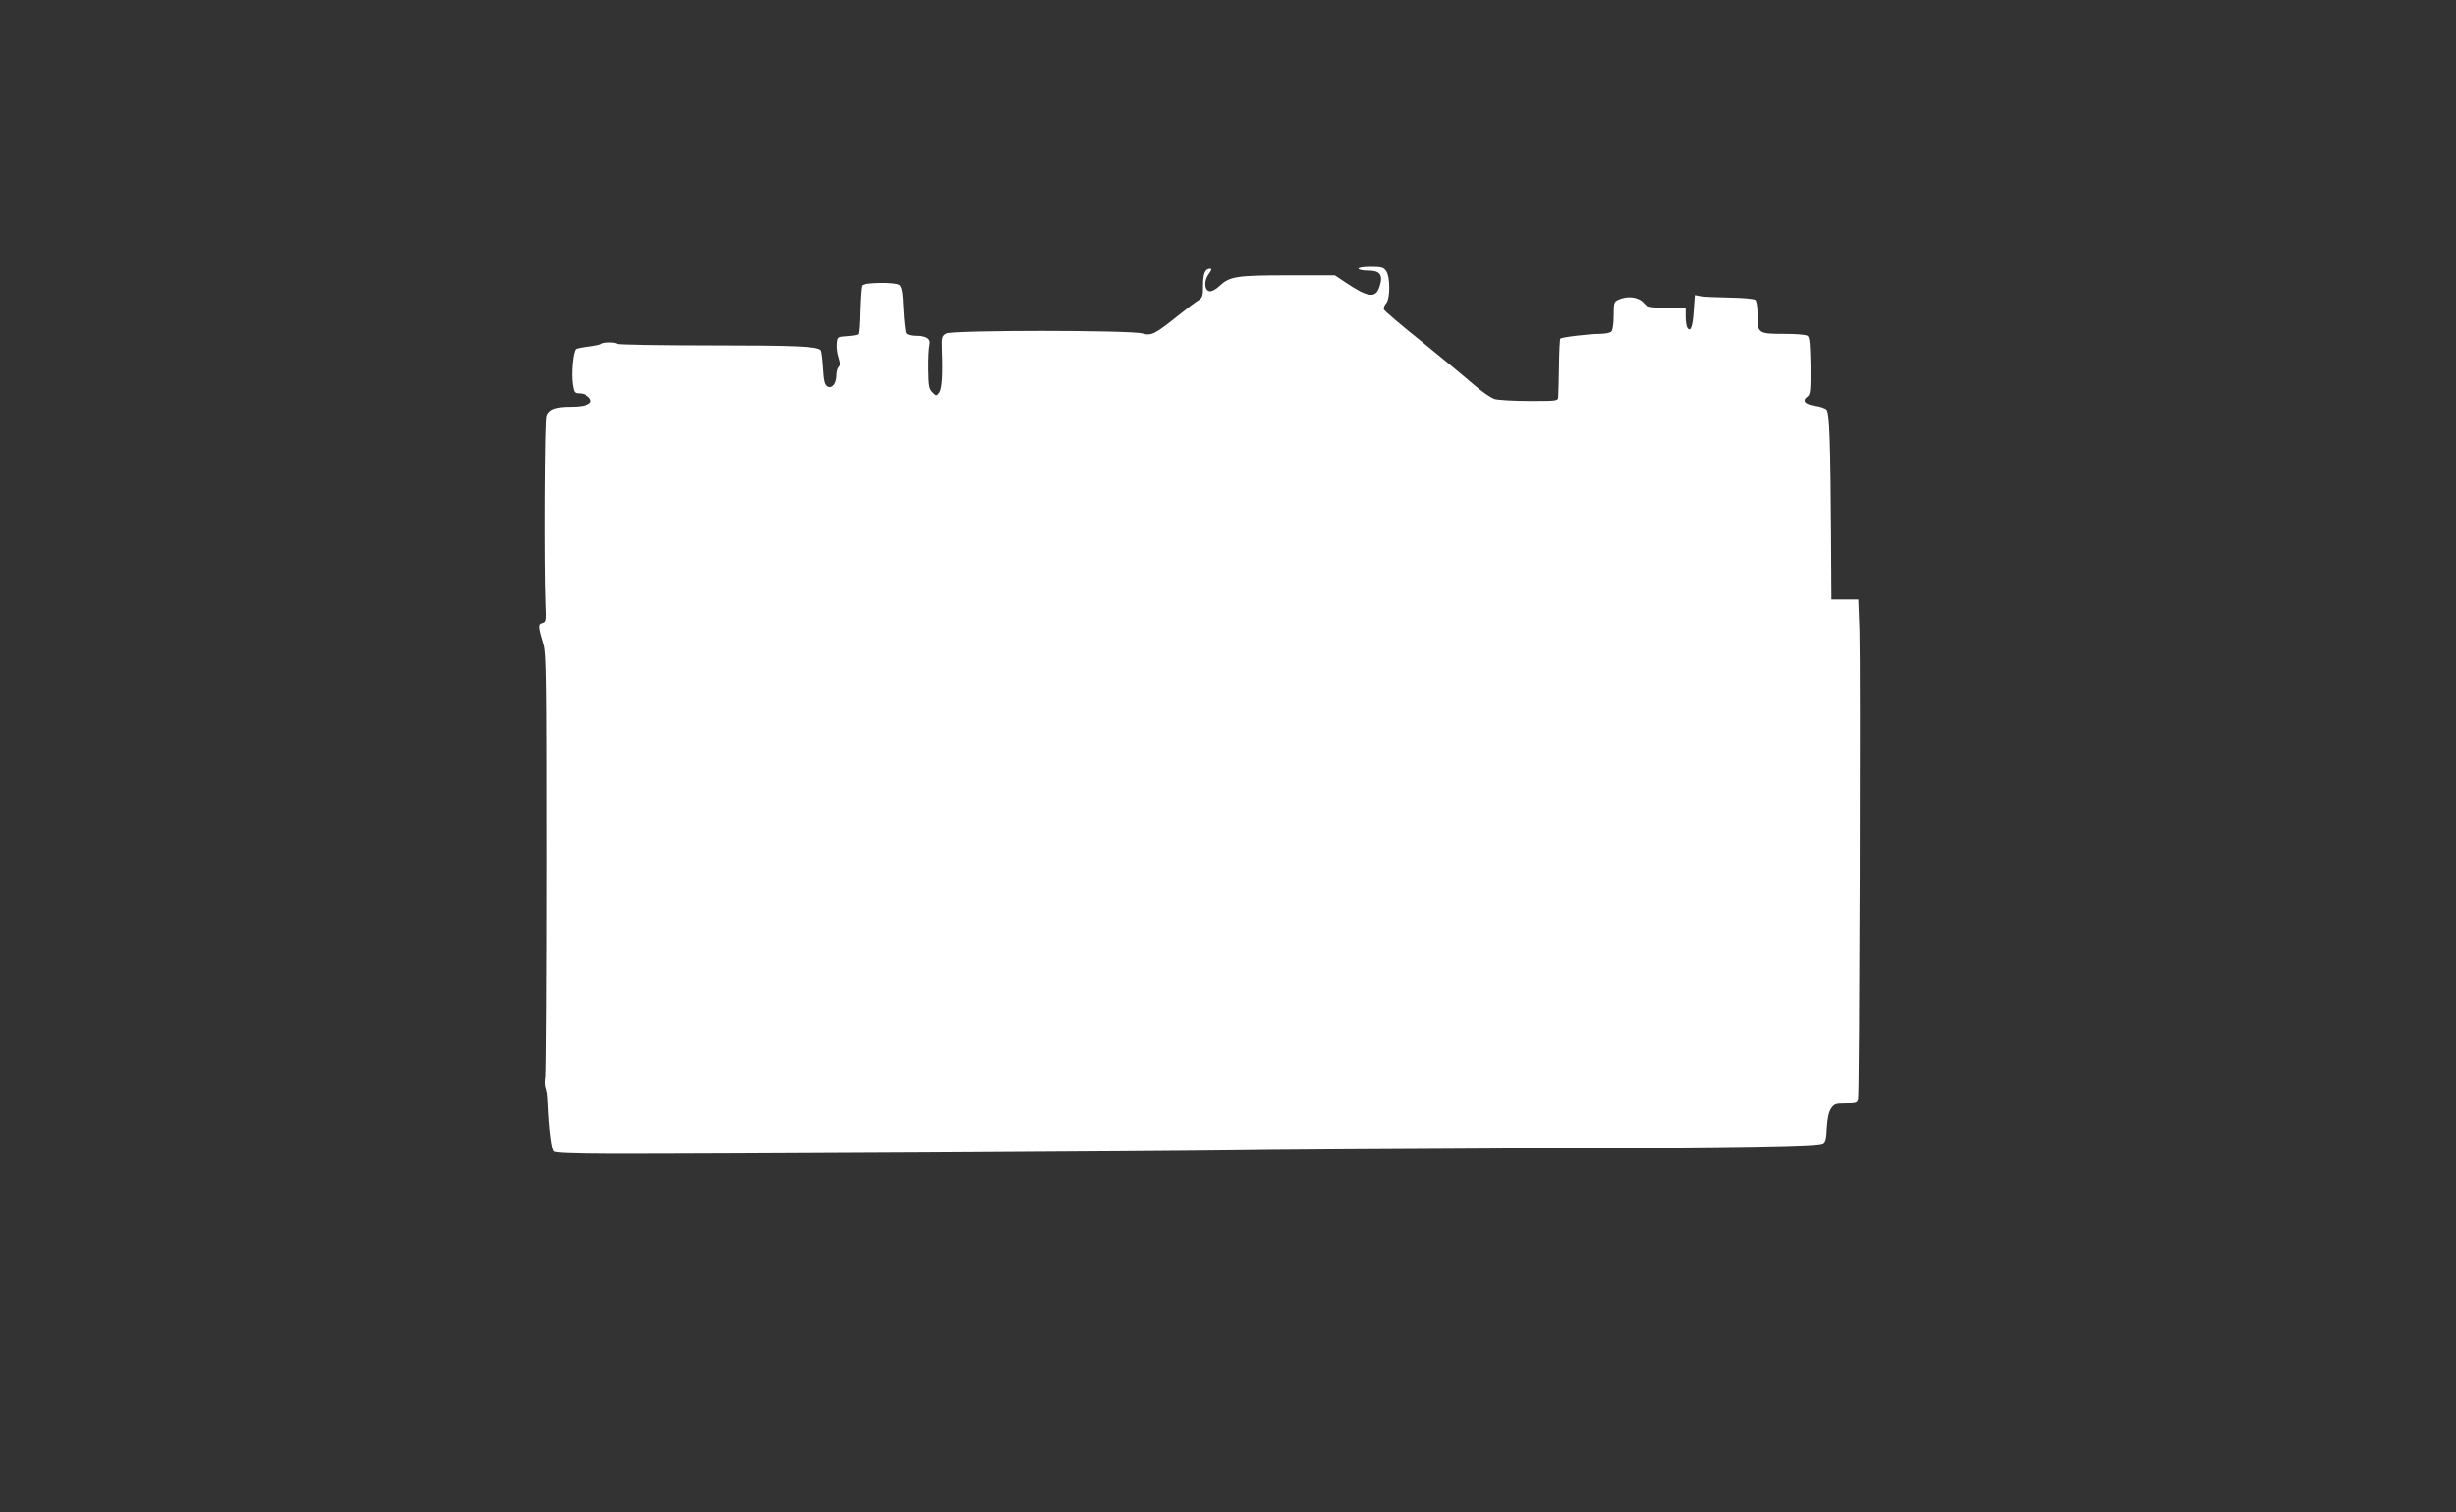 <?xml version="1.0" standalone="no"?>
<!DOCTYPE svg PUBLIC "-//W3C//DTD SVG 20010904//EN"
 "http://www.w3.org/TR/2001/REC-SVG-20010904/DTD/svg10.dtd">
<svg version="1.0" xmlns="http://www.w3.org/2000/svg"
 width="1280pt" height="788pt" viewBox="0 0 1280 788"
 preserveAspectRatio="xMidYMid meet">
<rect x="0" y="0" width="1280" height="788" fill="#333333" stroke="none"/>
<g transform="translate(0,788) scale(0.1,-0.1)"
fill="#ffffff" stroke="none">
<path d="M7080 6480 c0 -5 22 -10 50 -10 62 0 79 -22 61 -80 -20 -67 -60 -62
-180 19 l-54 36 -246 0 c-270 0 -303 -6 -357 -57 -18 -17 -40 -28 -50 -26 -28
5 -30 55 -5 89 15 20 18 29 8 29 -26 0 -37 -25 -37 -87 0 -57 -2 -64 -27 -80
-16 -10 -62 -45 -103 -78 -121 -97 -139 -106 -186 -93 -61 18 -991 18 -1022 0
-22 -13 -24 -19 -22 -85 5 -135 0 -203 -14 -223 -15 -19 -15 -19 -35 1 -18 17
-21 34 -22 120 -1 55 2 112 6 127 8 33 -15 48 -74 48 -22 0 -43 6 -48 13 -4 6
-11 63 -14 126 -4 90 -9 116 -22 126 -22 16 -186 13 -196 -3 -4 -7 -8 -65 -10
-130 -1 -64 -5 -120 -9 -124 -4 -4 -29 -8 -57 -10 -49 -3 -50 -4 -53 -38 -2
-19 2 -52 9 -73 9 -29 10 -40 1 -49 -7 -7 -12 -26 -12 -43 0 -44 -23 -73 -47
-59 -14 9 -19 28 -23 97 -3 47 -8 88 -12 92 -20 20 -128 25 -570 25 -268 0
-489 4 -492 8 -6 10 -72 10 -82 0 -4 -4 -32 -10 -64 -14 -32 -3 -63 -9 -69
-13 -15 -10 -26 -126 -17 -185 7 -42 9 -46 36 -46 28 0 60 -22 60 -40 0 -18
-40 -30 -104 -30 -80 0 -113 -12 -126 -45 -10 -26 -13 -782 -5 -978 4 -94 3
-99 -16 -104 -23 -6 -23 -15 6 -113 14 -49 15 -176 15 -1133 0 -593 -3 -1096
-6 -1117 -4 -22 -3 -47 1 -57 5 -10 9 -47 11 -83 5 -125 19 -239 31 -251 8 -8
95 -11 295 -12 464 -1 2919 13 3243 18 165 3 836 7 1490 10 1217 5 1557 11
1586 26 13 6 18 27 20 82 3 48 10 82 22 100 16 24 23 27 77 27 54 0 60 2 64
22 7 35 13 2259 7 2443 l-6 160 -70 0 -70 0 -2 350 c-3 461 -8 622 -23 639 -6
8 -33 17 -60 21 -53 7 -70 27 -41 47 16 12 18 29 17 161 -2 118 -5 150 -16
157 -8 6 -61 10 -118 10 -138 0 -142 2 -142 94 0 47 -5 77 -12 83 -7 6 -67 11
-133 12 -66 1 -134 4 -151 7 l-31 6 -6 -82 c-5 -83 -17 -114 -33 -88 -5 7 -9
33 -9 58 l0 45 -99 1 c-92 1 -100 3 -122 28 -28 29 -83 35 -129 14 -23 -10
-25 -16 -25 -83 0 -42 -5 -76 -12 -83 -7 -7 -35 -12 -63 -12 -57 -1 -196 -17
-203 -25 -3 -3 -6 -67 -7 -142 -1 -76 -3 -148 -4 -160 -1 -23 -3 -23 -148 -23
-82 0 -164 5 -183 10 -19 6 -69 40 -110 76 -41 36 -162 136 -268 222 -107 85
-196 161 -199 169 -3 7 2 22 11 32 22 24 22 138 0 169 -13 19 -24 22 -80 22
-36 0 -64 -4 -64 -10z"/>
</g>
</svg>
